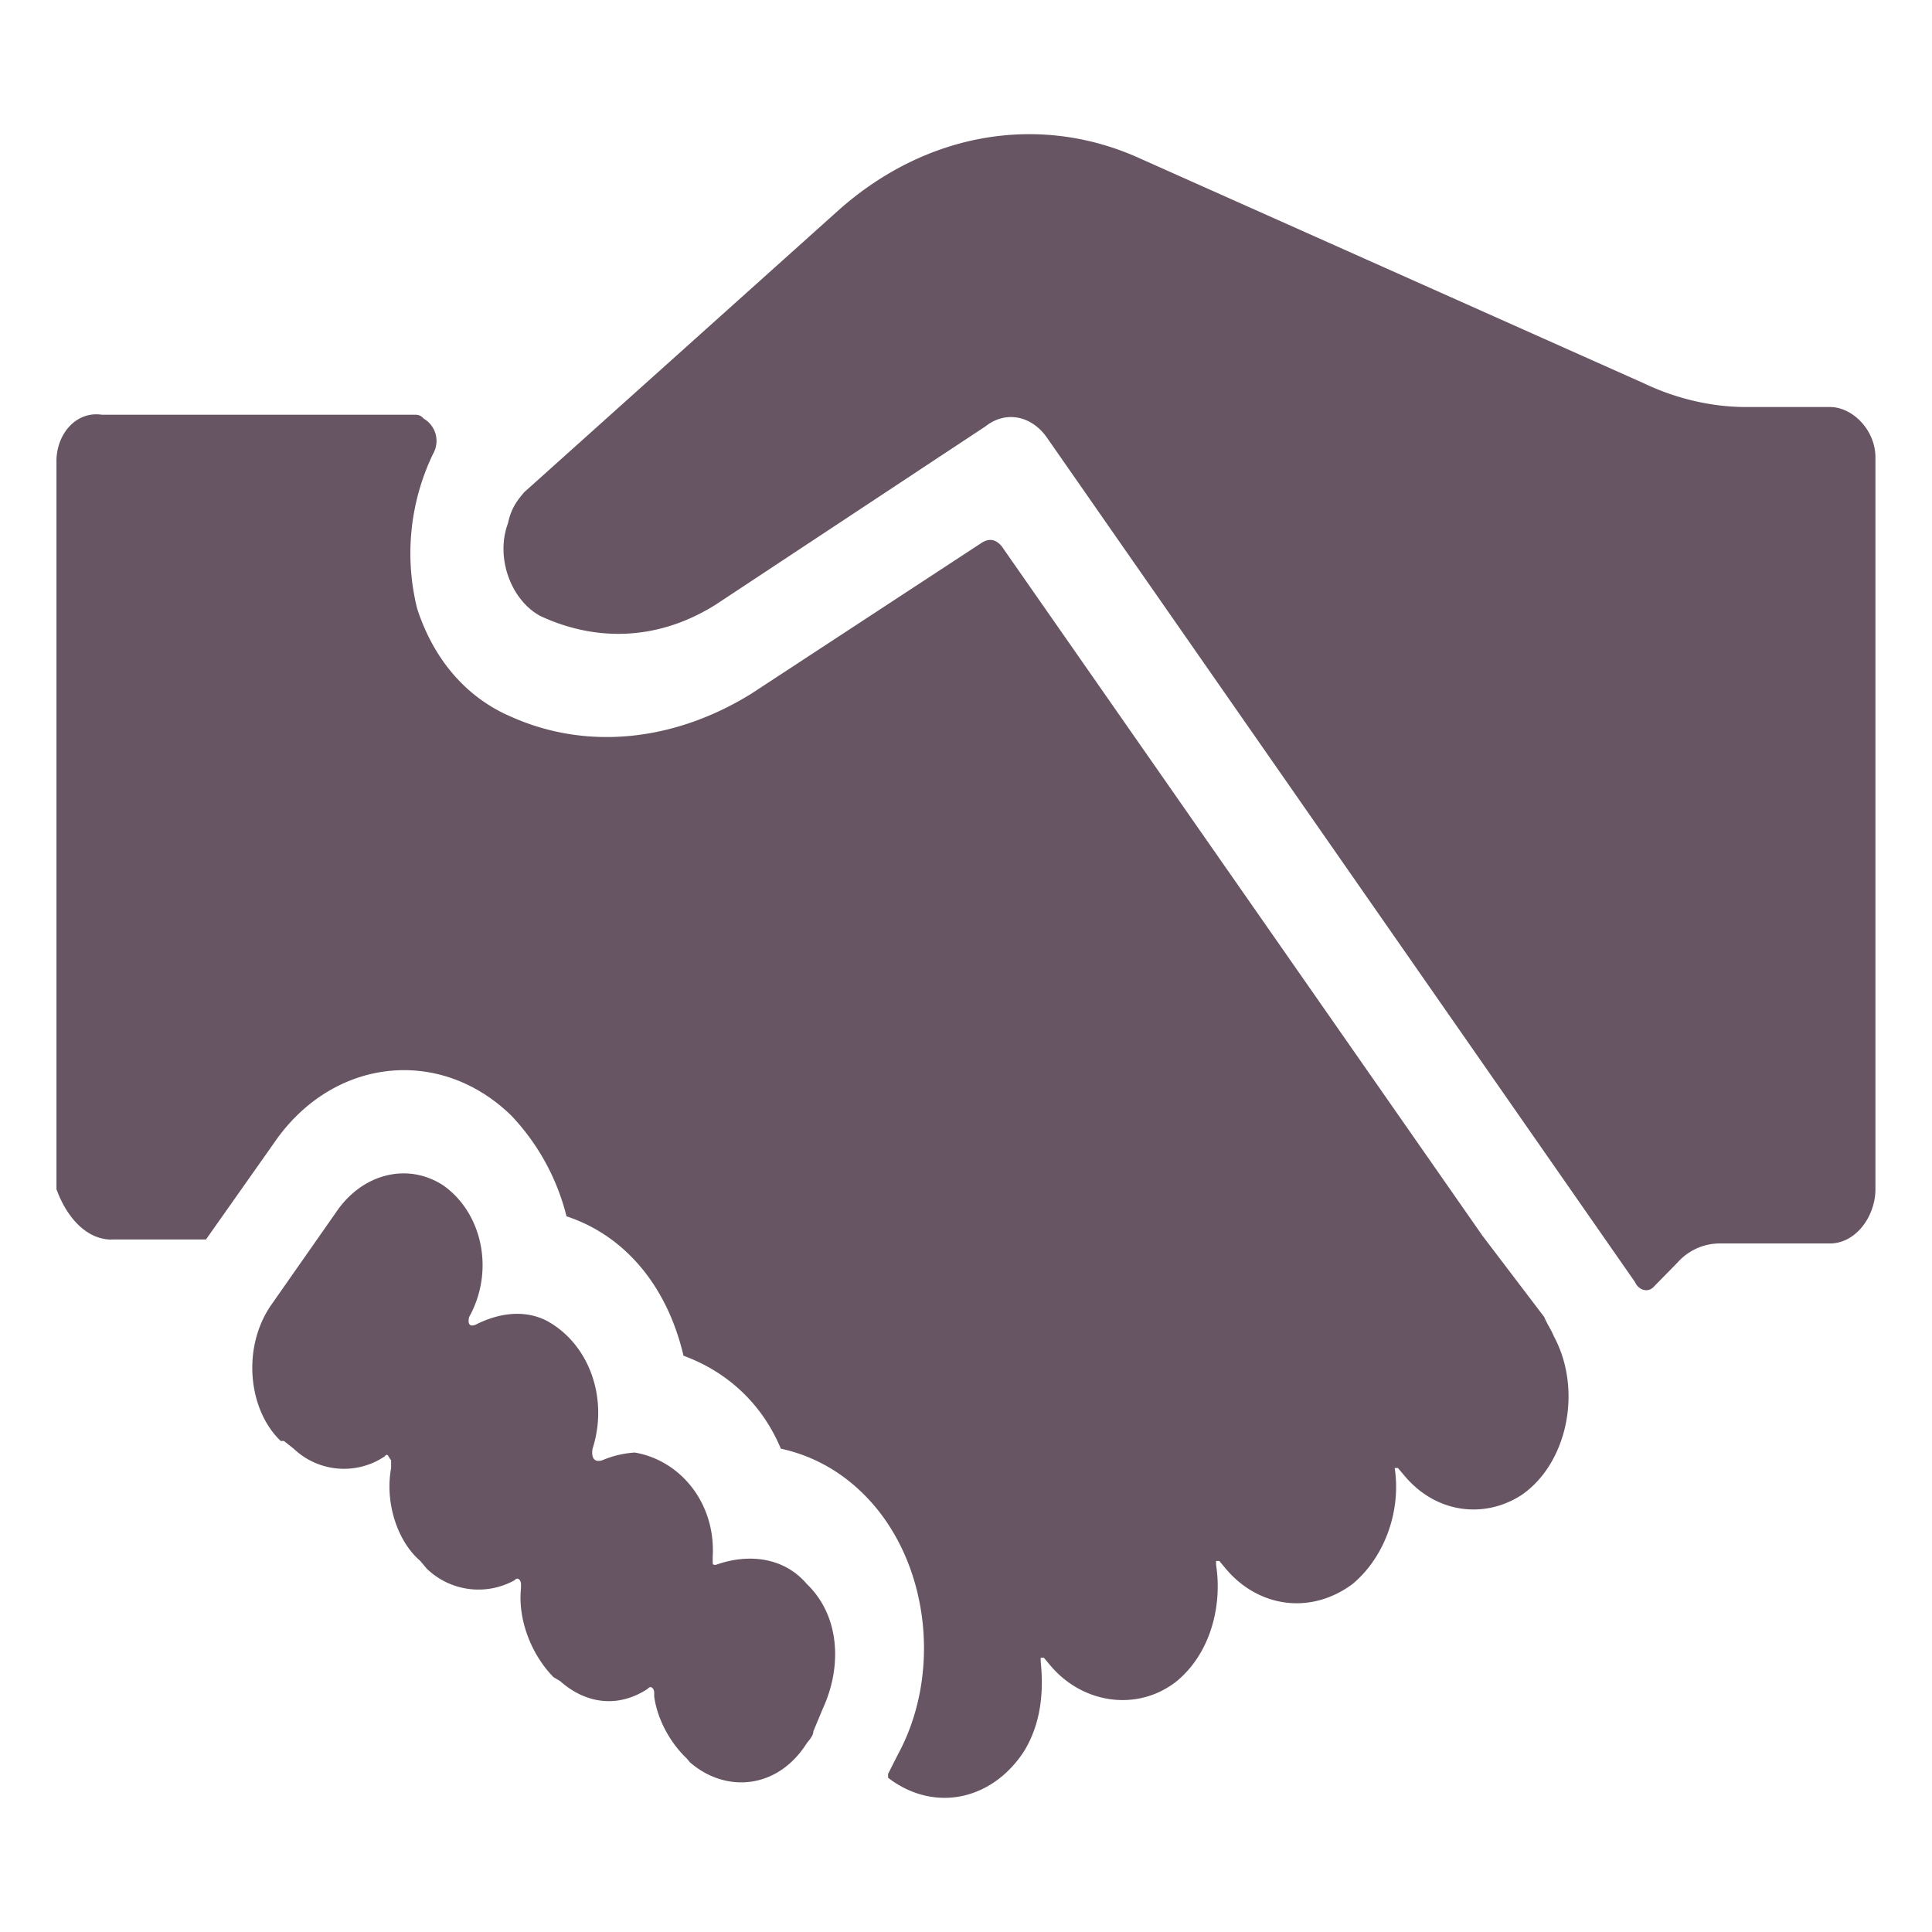 <?xml version="1.0" standalone="no"?><!DOCTYPE svg PUBLIC "-//W3C//DTD SVG 1.1//EN" "http://www.w3.org/Graphics/SVG/1.1/DTD/svg11.dtd"><svg t="1725607615205" class="icon" viewBox="0 0 1024 1024" version="1.1" xmlns="http://www.w3.org/2000/svg" p-id="13801" xmlns:xlink="http://www.w3.org/1999/xlink" width="200" height="200"><path d="M277.902 260.836L444.871 111.047c46.478-41.074 106.724-51.314 160.085-26.738l266.809 119.068c17.237 8.192 36.181 12.345 53.362 12.345h44.772c12.06 0 24.121 12.288 24.121 26.681v387.868c0 14.393-10.354 28.786-24.121 28.786H911.36a30.037 30.037 0 0 0-22.357 10.24l-12.06 12.288c-3.413 4.153-8.59 2.048-10.354-2.048L555.008 232.107c-8.533-12.288-22.357-14.336-32.654-6.144L379.449 320.398c-29.241 18.432-62.009 20.48-92.956 6.144-15.474-8.249-24.121-30.777-17.237-49.266 1.707-8.192 5.177-12.345 8.647-16.441z m-218.624 396.117h49.892l36.181-51.314c30.948-45.113 87.78-51.314 125.668-14.336a119.467 119.467 0 0 1 29.241 53.362c31.004 10.24 53.362 36.978 62.009 73.899 22.357 8.192 41.301 24.633 51.598 49.266 18.944 4.096 36.181 14.336 49.948 30.72 29.241 34.93 34.418 90.34 12.06 131.413l-5.177 10.24v2.048c24.064 18.489 55.068 12.345 72.249-14.336 8.647-14.393 10.354-30.777 8.647-47.218v-2.048h1.707l3.413 4.096c17.237 20.48 46.535 24.633 67.129 8.192 17.237-14.336 24.178-38.969 20.708-61.554v-2.048h1.707l3.413 4.096c17.237 20.48 44.828 24.633 67.129 8.192 17.237-14.336 25.884-38.969 22.414-61.554h1.707l3.47 4.096c17.237 20.537 43.065 22.585 62.009 10.24 24.064-16.384 32.654-55.41 17.18-84.139-1.707-4.096-3.413-6.144-5.12-10.24l-32.768-43.122L530.944 289.564c-3.413-4.096-6.884-4.096-10.354-2.048L398.393 367.559c-39.595 24.633-86.073 30.834-127.431 12.345-24.064-10.24-41.301-30.777-49.892-57.458a121.515 121.515 0 0 1 8.59-82.148 13.653 13.653 0 0 0-5.12-18.432c-1.707-2.048-3.413-2.048-5.177-2.048H54.044c-13.767-2.048-24.121 10.24-24.121 24.633v385.82c5.177 14.393 15.531 26.738 29.298 26.738z m175.559-28.729c-18.944-12.288-43.008-6.144-56.775 14.393l-34.475 49.266c-15.474 22.585-12.004 55.41 5.177 71.851h1.707l5.177 4.096a38.684 38.684 0 0 0 48.242 4.096c1.707-2.048 1.707 0 3.413 2.048v4.096c-3.413 18.489 3.413 39.026 15.474 49.266l3.413 4.096a39.481 39.481 0 0 0 46.535 6.144c1.707-2.048 3.413 0 3.413 2.048v2.105c-1.707 16.384 5.177 34.873 17.237 47.218l3.413 1.991c13.824 12.345 31.004 14.393 46.535 4.153 1.707-2.105 3.413 0 3.413 2.048v2.048c1.707 12.288 8.59 24.633 17.237 32.825l1.707 2.048c18.944 16.441 46.478 14.393 62.009-10.24 1.707-2.048 3.413-4.153 3.413-6.201l5.12-12.288c10.354-22.585 8.647-49.266-8.533-65.707-12.117-14.336-31.004-16.384-48.242-10.24-1.707 0-1.707 0-1.707-2.048v-2.048c1.707-28.729-17.237-51.314-41.301-55.41a52.622 52.622 0 0 0-17.237 4.096c-6.884 2.048-5.12-6.144-5.12-6.144 8.533-26.738-1.764-55.41-24.121-67.698-12.06-6.258-25.828-4.153-37.888 1.991-5.177 2.048-3.413-4.096-3.413-4.096 13.71-24.633 6.827-55.41-13.824-69.803z" p-id="13802" data-spm-anchor-id="a313x.search_index.0.i10.35433a81DG0hny" class="selected" fill="#685563"></path></svg>